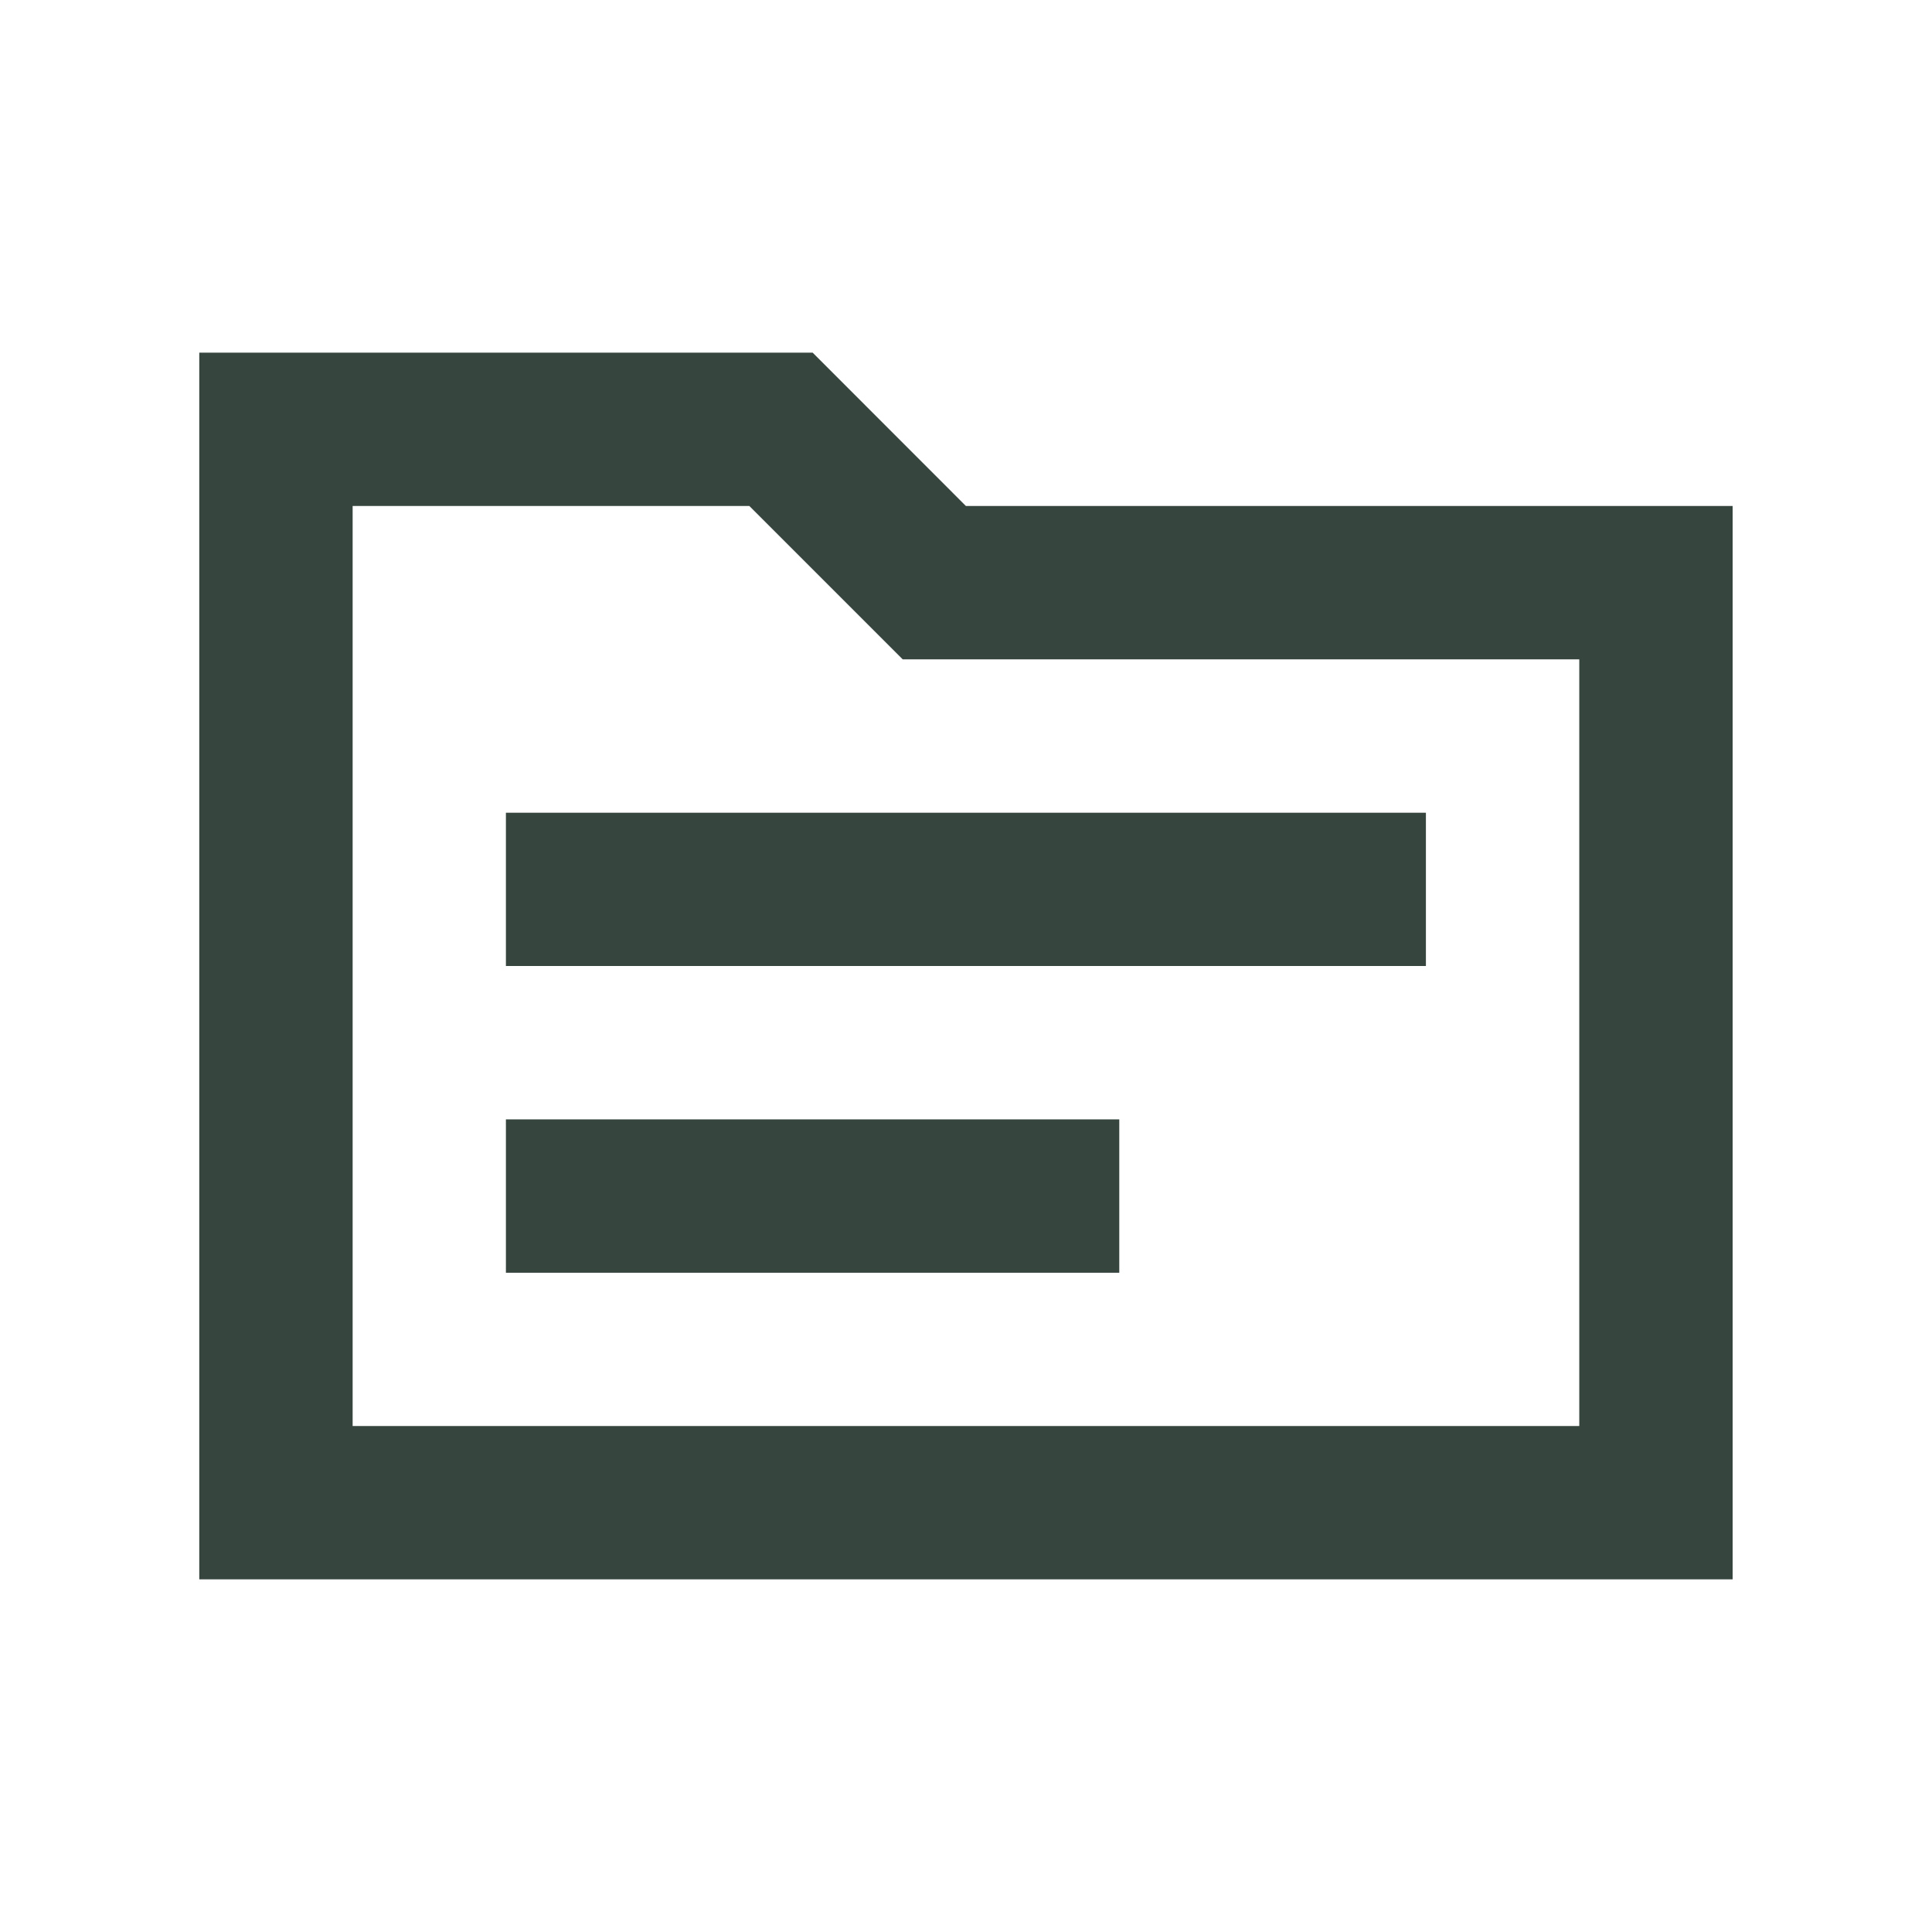 <svg width="21" height="21" viewBox="0 0 21 21" fill="none" xmlns="http://www.w3.org/2000/svg">
<path d="M2.166 17.167V3.833H8.833L10.499 5.5H18.833V17.167H2.166ZM3.833 15.5H17.166V7.167H9.812L8.145 5.5H3.833V15.5ZM5.499 10.5H15.499V8.834H5.499V10.5ZM5.499 13.834H12.166V12.167H5.499V13.834Z" fill="#37453F"/>
</svg>
